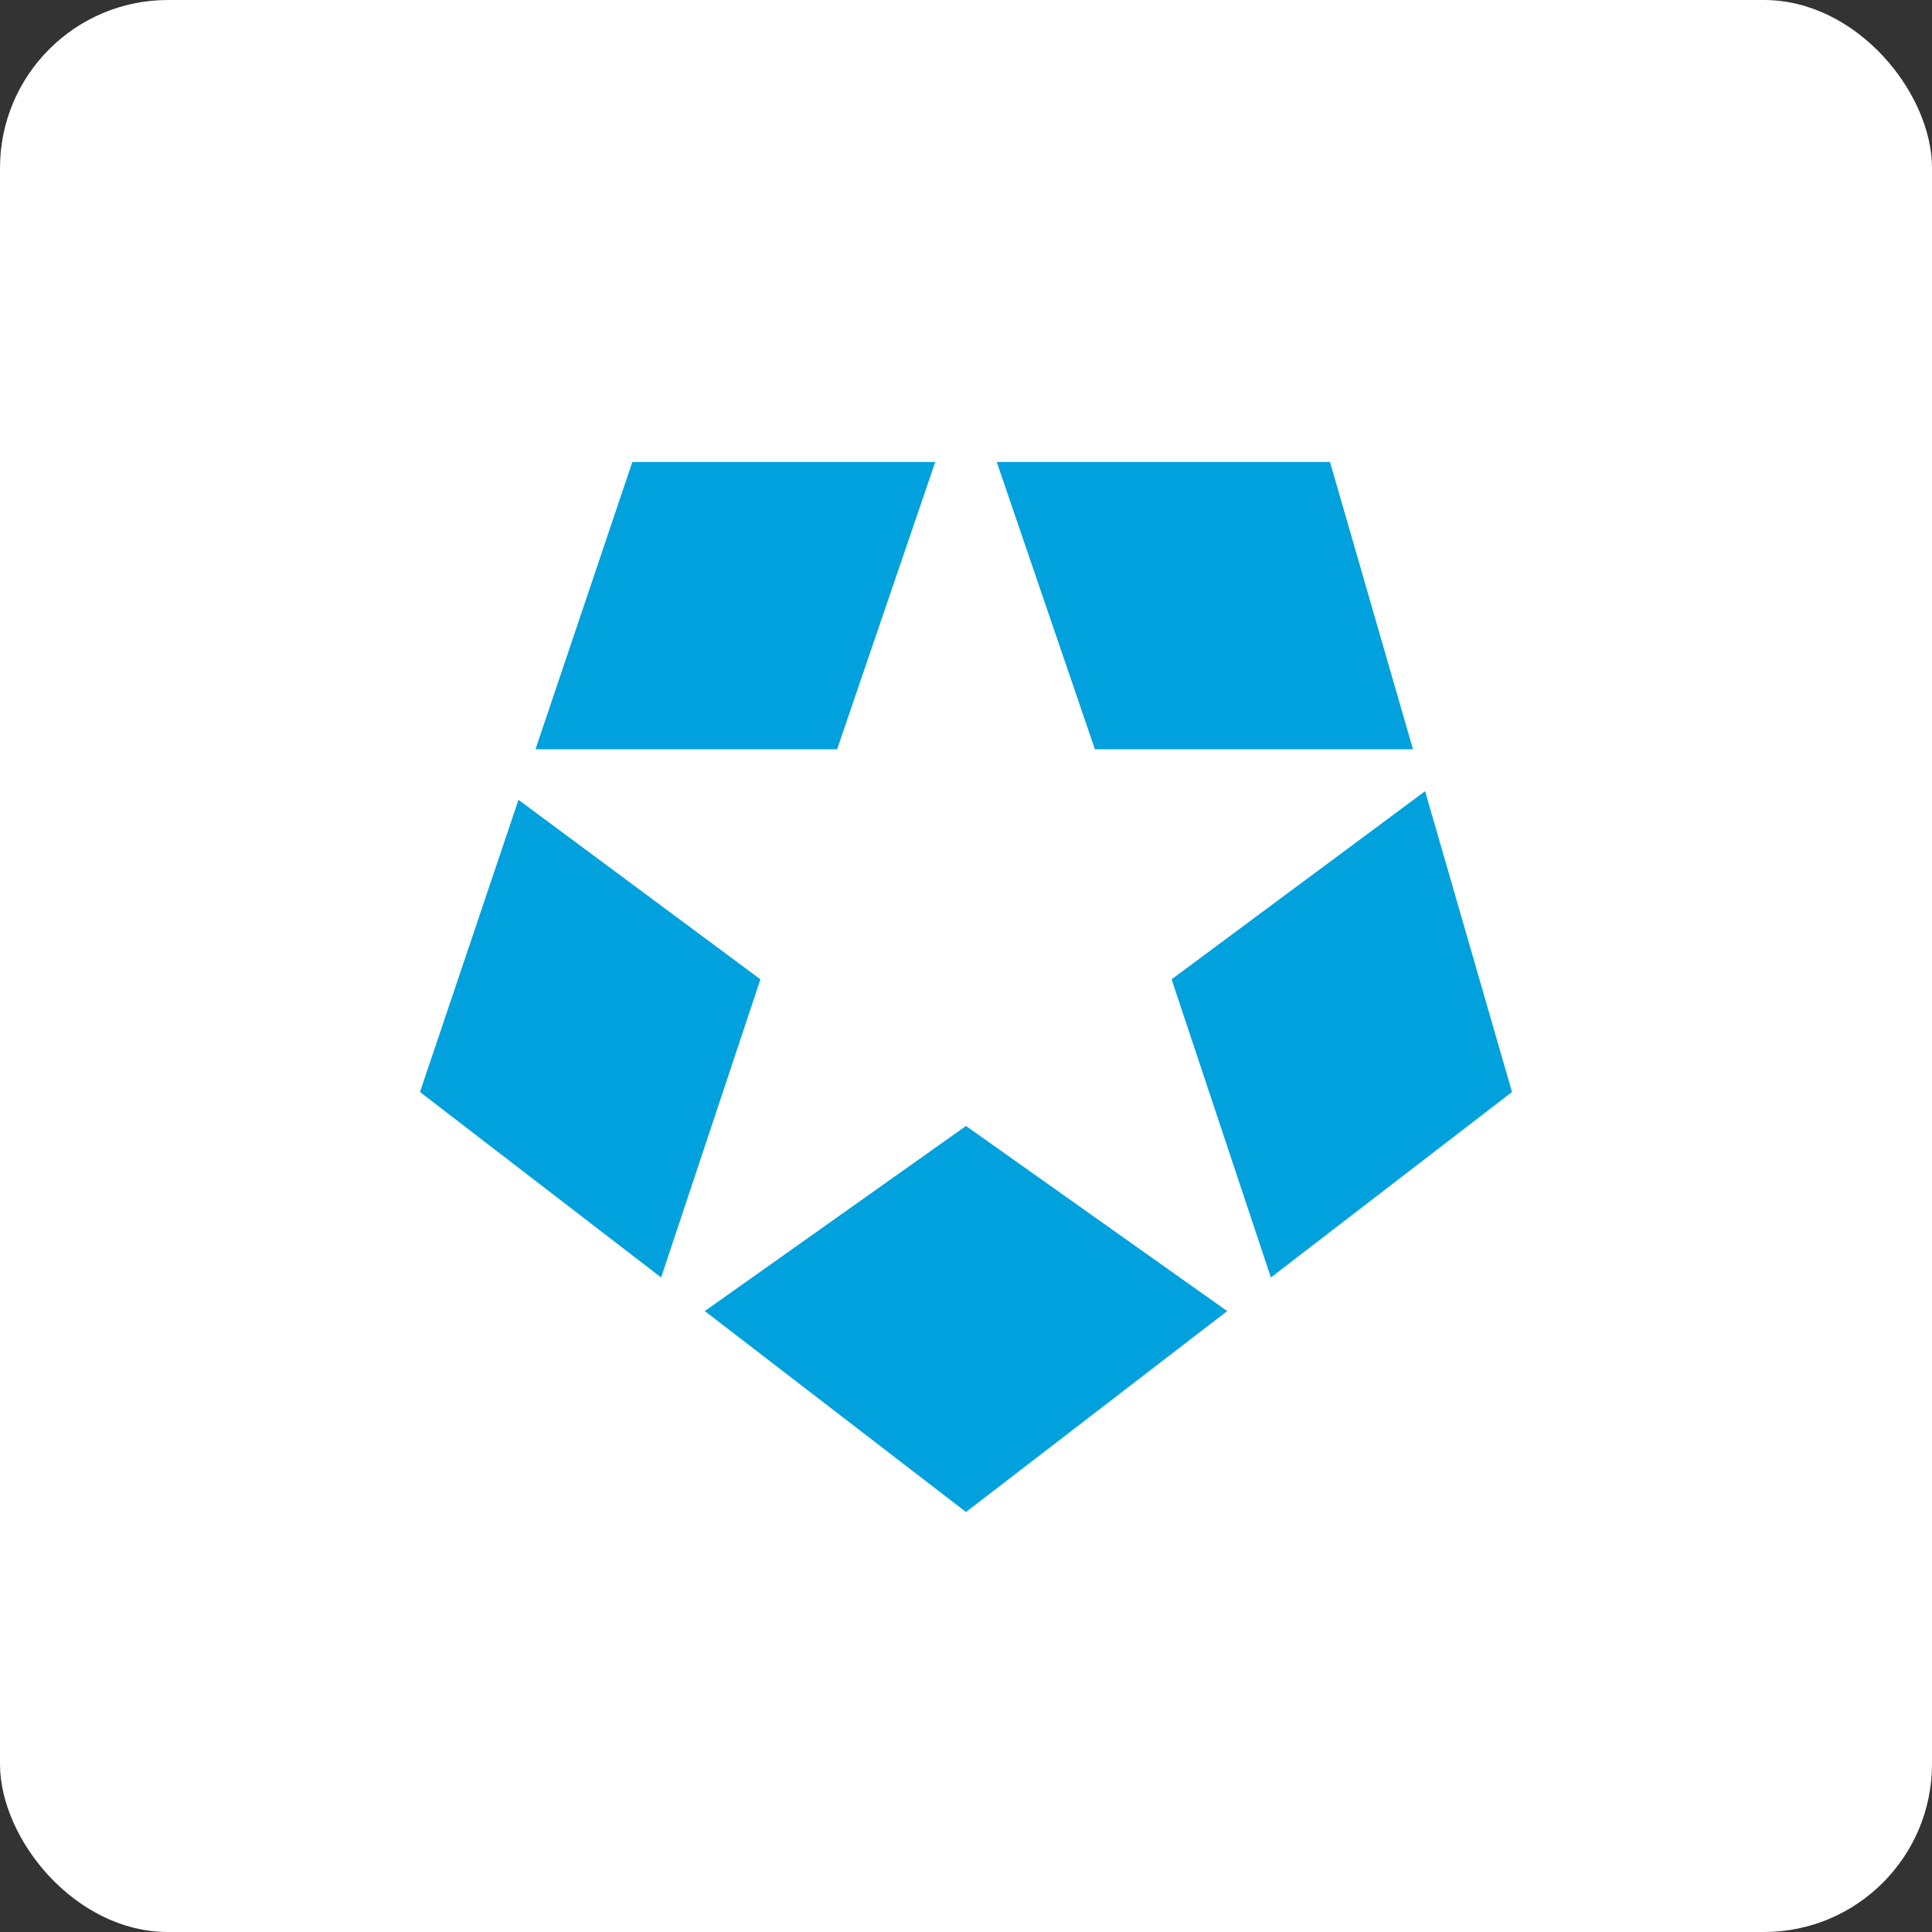 <?xml version="1.0" encoding="UTF-8"?>
<svg width="46px" height="46px" viewBox="0 0 46 46" version="1.1" xmlns="http://www.w3.org/2000/svg" xmlns:xlink="http://www.w3.org/1999/xlink">
    <rect x="0" y="0" width="46" height="46" fill="#333333" stroke="none"/>
    <!-- Generator: Sketch 51.3 (57544) - http://www.bohemiancoding.com/sketch -->
    <desc>Created with Sketch.</desc>
    <defs></defs>
    <g id="Page-5" stroke="none" stroke-width="1" fill="none" fill-rule="evenodd">
        <g id="deputy" fill-rule="nonzero">
            <rect id="Rectangle-17-Copy-7" fill="#FFFFFF" x="0" y="0" width="46" height="46" rx="4"></rect>
            <path d="M22.268,11 L19.931,17.839 L12.75,17.839 L15.056,11 L22.268,11 Z M23.732,11 L31.667,11 L33.642,17.839 L26.069,17.839 L23.732,11 Z M33.931,18.838 L36,26 L30.259,30.416 L27.895,23.317 L33.931,18.838 Z M29.219,31.216 L23,36 L16.781,31.216 L23,26.809 L29.219,31.216 Z M15.741,30.416 L10,26 L12.345,19.043 L18.105,23.317 L15.741,30.416 Z" id="Combined-Shape" fill="#00A1DD"></path>
        </g>
    </g>
</svg>
